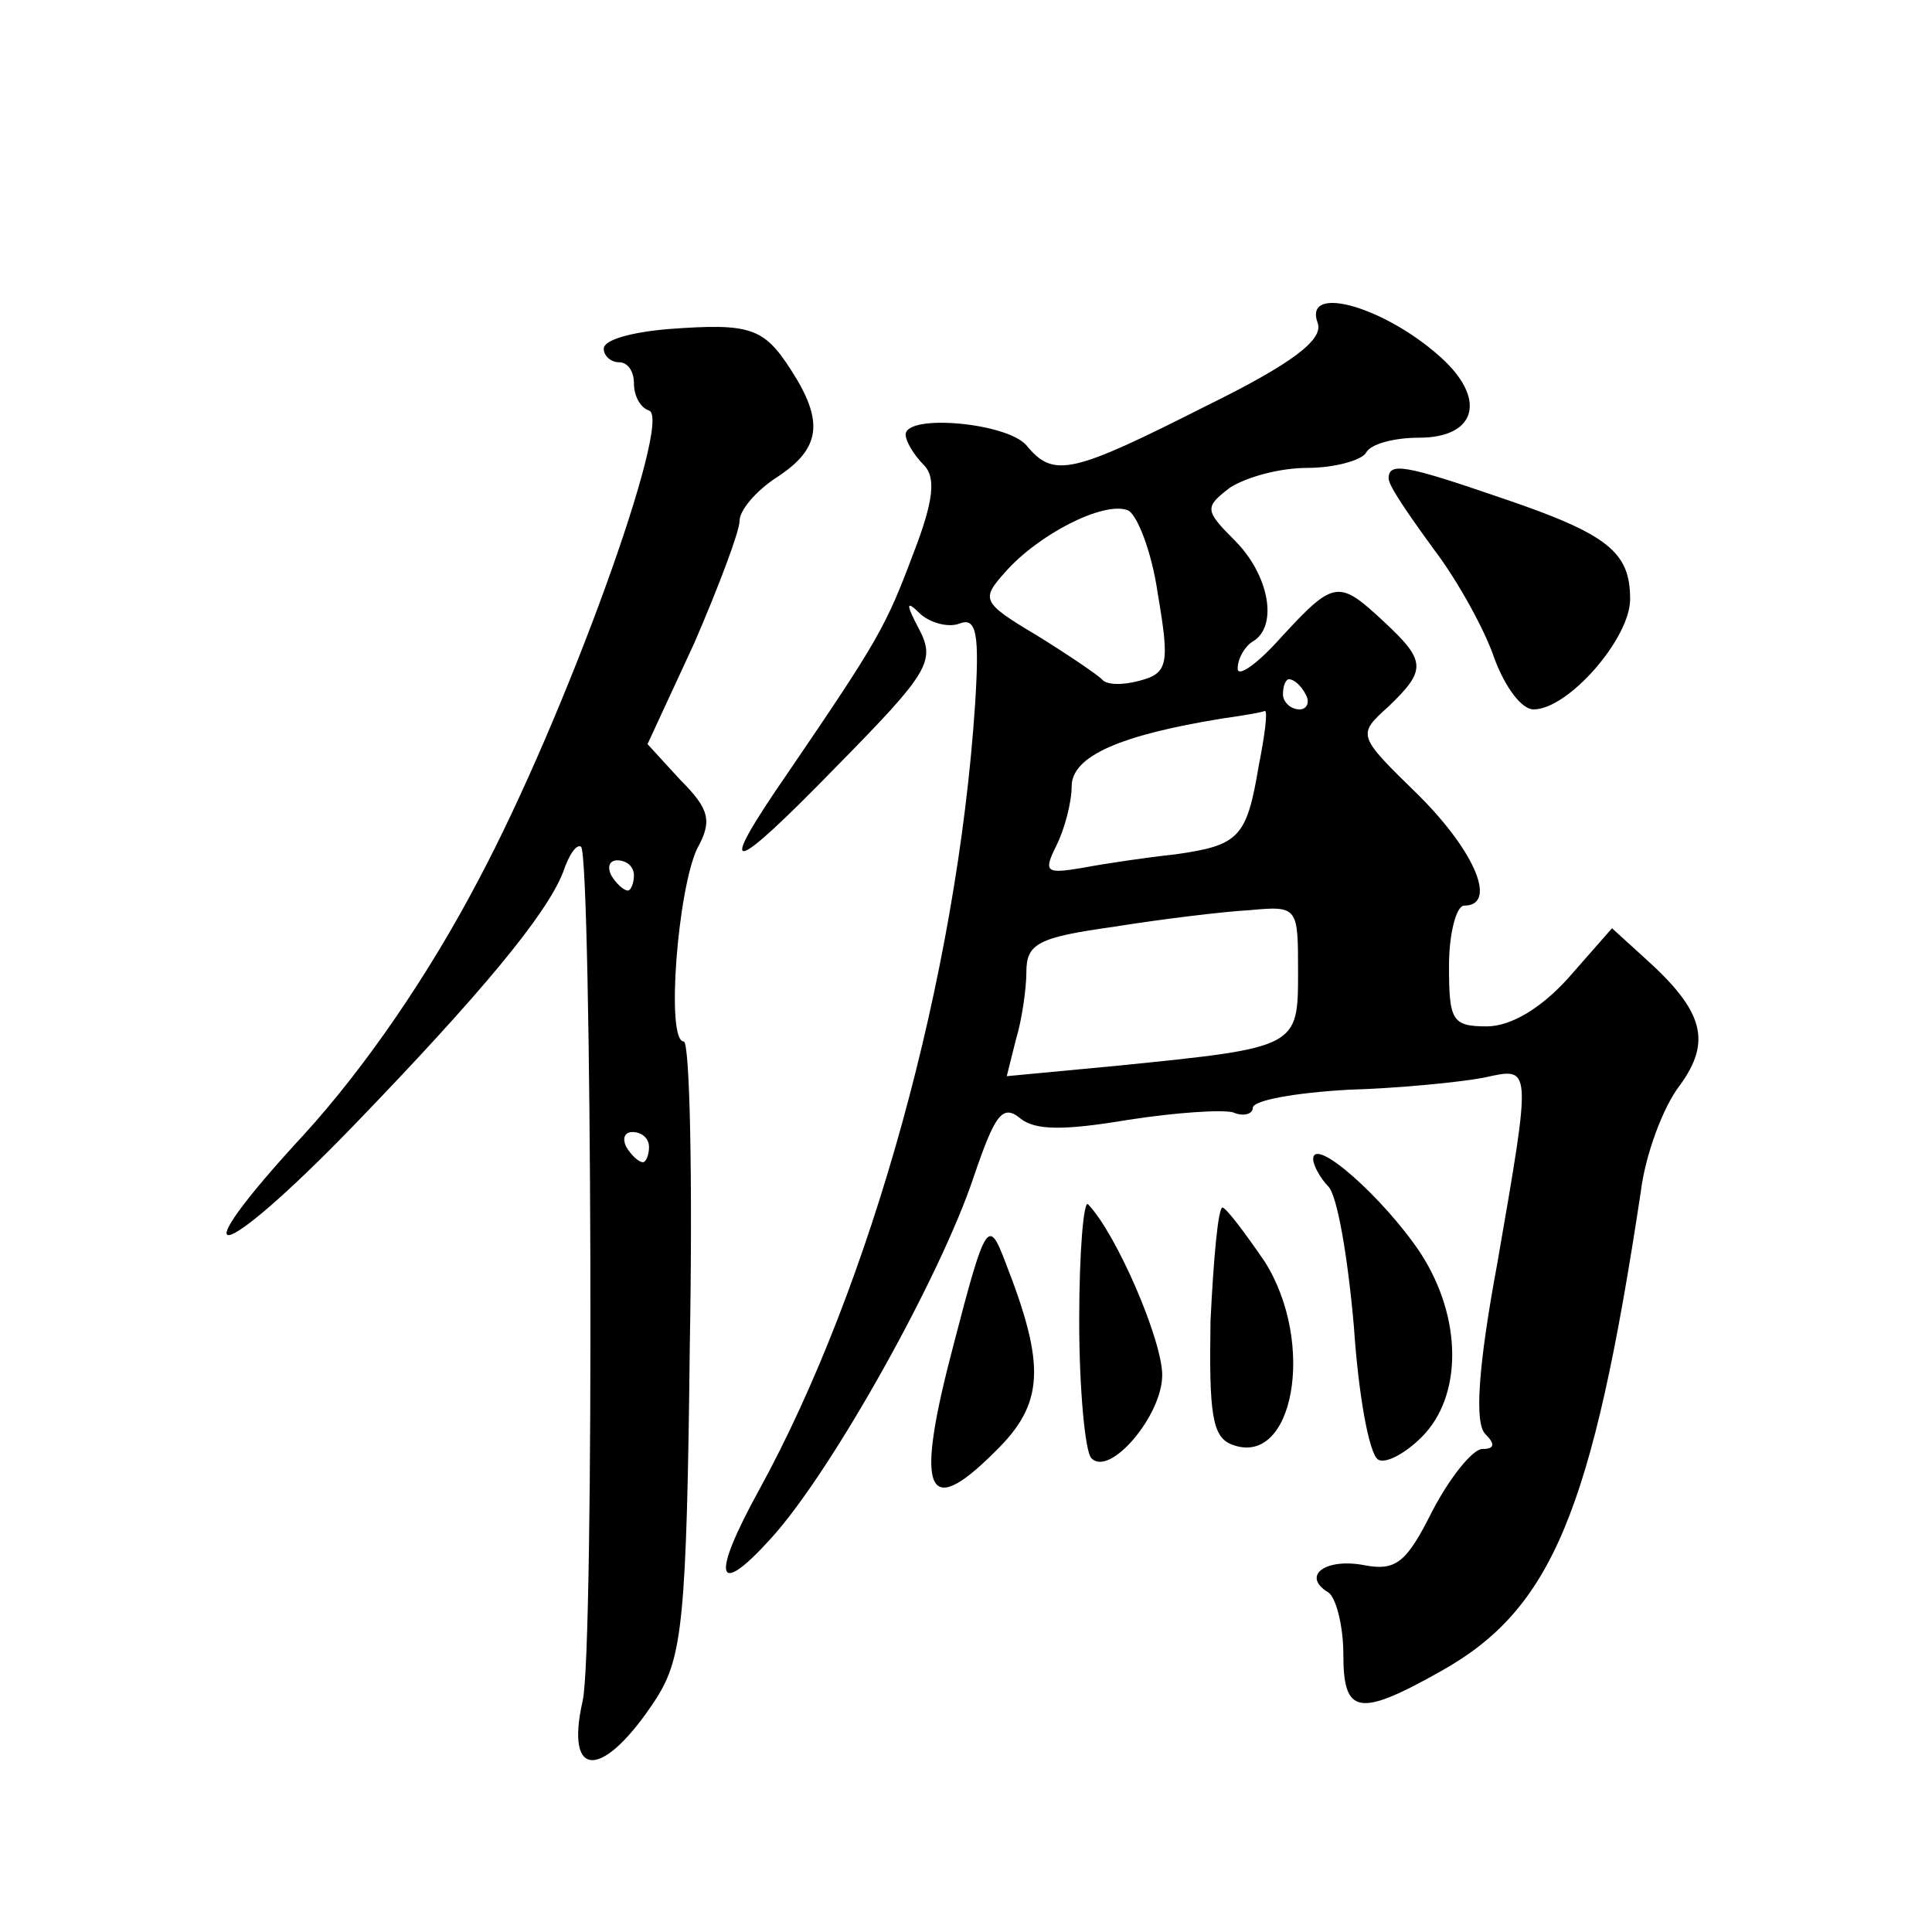 <?xml version="1.0" standalone="no"?>
<!DOCTYPE svg PUBLIC "-//W3C//DTD SVG 20010904//EN"
 "http://www.w3.org/TR/2001/REC-SVG-20010904/DTD/svg10.dtd">
<svg version="1.0" xmlns="http://www.w3.org/2000/svg"
 width="128pt" height="128pt" viewBox="0 0 128 128"
 preserveAspectRatio="xMidYMid meet">
<g transform="translate(0,128) scale(0.1,-0.1)"
fill="#0" stroke="none">
<path d="M873 1066 c4 -11 -17 -27 -74 -55 -89 -45 -101 -48 -119 -26 -13 15 -80
21 -80 7 0 -4 5 -13 12 -20 8 -8 7 -23 -7 -59 -18 -48 -23 -57 -83 -145 -49 -71
-39 -69 33 5 60 61 65 69 54 90 -9 17 -9 20 1 10 7 -6 19 -9 26 -6 11 4 13 -7 10
-54 -12 -180 -69 -385 -143 -520 -32 -58 -29 -73 8 -32 40 44 112 173 134 239 14
41 19 49 31 39 10 -8 29 -8 71 -1 32 5 63 7 70 5 7 -3 13 -1 13 3 0 5 28 10 63
12 34 1 74 5 90 8 32 7 32 10 9 -123 -13 -70 -15 -106 -8 -113 7 -7 6 -10 -2 -10
-6 0 -21 -18 -33 -41 -17 -34 -24 -40 -45 -36 -26 5 -42 -7 -24 -18 5 -3 10 -22
10 -41 0 -40 10 -42 65 -11 73 41 100 105 132 317 3 25 15 57 26 71 21 29 16 49
-23 84 l-22 20 -29 -33 c-18 -20 -38 -32 -54 -32 -23 0 -25 4 -25 40 0 22 5 40
10 40 22 0 8 35 -30 73 -41 40 -41 40 -20 59 25 24 25 30 -3 56 -30 28 -33 28 -68
-10 -16 -18 -29 -27 -29 -21 0 7 5 15 10 18 17 10 11 44 -12 67 -20 20 -20 22 -3
35 11 7 33 13 51 13 18 0 36 5 39 10 3 6 19 10 35 10 37 0 45 24 17 51 -37 35 -94
52 -84 25z m-106 -179 c8 -47 7 -53 -12 -58 -11 -3 -22 -3 -25 1 -3 3 -22 16 -43
29 -37 22 -37 24 -21 42 22 25 65 47 81 41 6 -2 16 -27 20 -55z m98 -67 c3 -5 1
-10 -4 -10 -6 0 -11 5 -11 10 0 6 2 10 4 10 3 0 8 -4 11 -10z m-31 -47 c-8 -48
-13 -53 -55 -59 -19 -2 -46 -6 -62 -9 -24 -4 -26 -3 -17 15 5 10 10 28 10 39 0
20 32 34 100 45 14 2 26 4 28 5 2 0 0 -16 -4 -36z m26 -137 c0 -50 0 -50 -119 -62
l-74 -7 6 24 c4 13 7 34 7 45 0 19 8 23 58 30 31 5 72 10 90 11 32 3 32 2 32 -41z
M443 1062 c-24 -2 -43 -7 -43 -13 0 -5 5 -9 10 -9 6 0 10 -6 10 -14 0 -8 4 -16
10 -18 16 -5 -55 -202 -113 -311 -33 -63 -75 -124 -115 -168 -86 -93 -58 -88 32
5 85 88 128 140 139 168 4 12 9 19 12 17 7 -8 9 -533 1 -566 -12 -53 14 -52 49
2 17 27 20 52 22 233 2 111 0 202 -4 202 -12 0 -4 101 9 128 10 18 8 26 -11 45
l-22 24 31 67 c16 37 30 74 30 81 0 7 11 20 25 29 29 19 31 37 9 71 -18 28 -27
31 -81 27z m-23 -362 c0 -5 -2 -10 -4 -10 -3 0 -8 5 -11 10 -3 6 -1 10 4 10 6 0
11 -4 11 -10z m10 -180 c0 -5 -2 -10 -4 -10 -3 0 -8 5 -11 10 -3 6 -1 10 4 10 6
0 11 -4 11 -10z M920 963 c0 -5 14 -25 30 -47 16 -21 34 -54 40 -72 7 -19 18 -34
26 -34 23 0 64 47 64 73 0 31 -14 43 -85 67 -64 22 -75 24 -75 13z M870 512 c0
-4 5 -13 10 -18 6 -6 13 -47 17 -93 3 -45 10 -84 16 -88 5 -3 18 4 29 15 27 27
27 79 -1 122 -24 36 -71 78 -71 62z M715 405 c0 -46 4 -87 8 -91 12 -13 47 28 47
55 0 23 -30 93 -49 113 -3 4 -6 -31 -6 -77z M802 405 c-1 -61 1 -77 14 -82 41 -16
56 67 22 121 -13 19 -25 35 -28 36 -3 0 -6 -34 -8 -75z M632 390 c-26 -98 -19 -118
27 -72 33 32 34 57 7 126 -11 29 -13 27 -34 -54z"/>
</g>
</svg>

